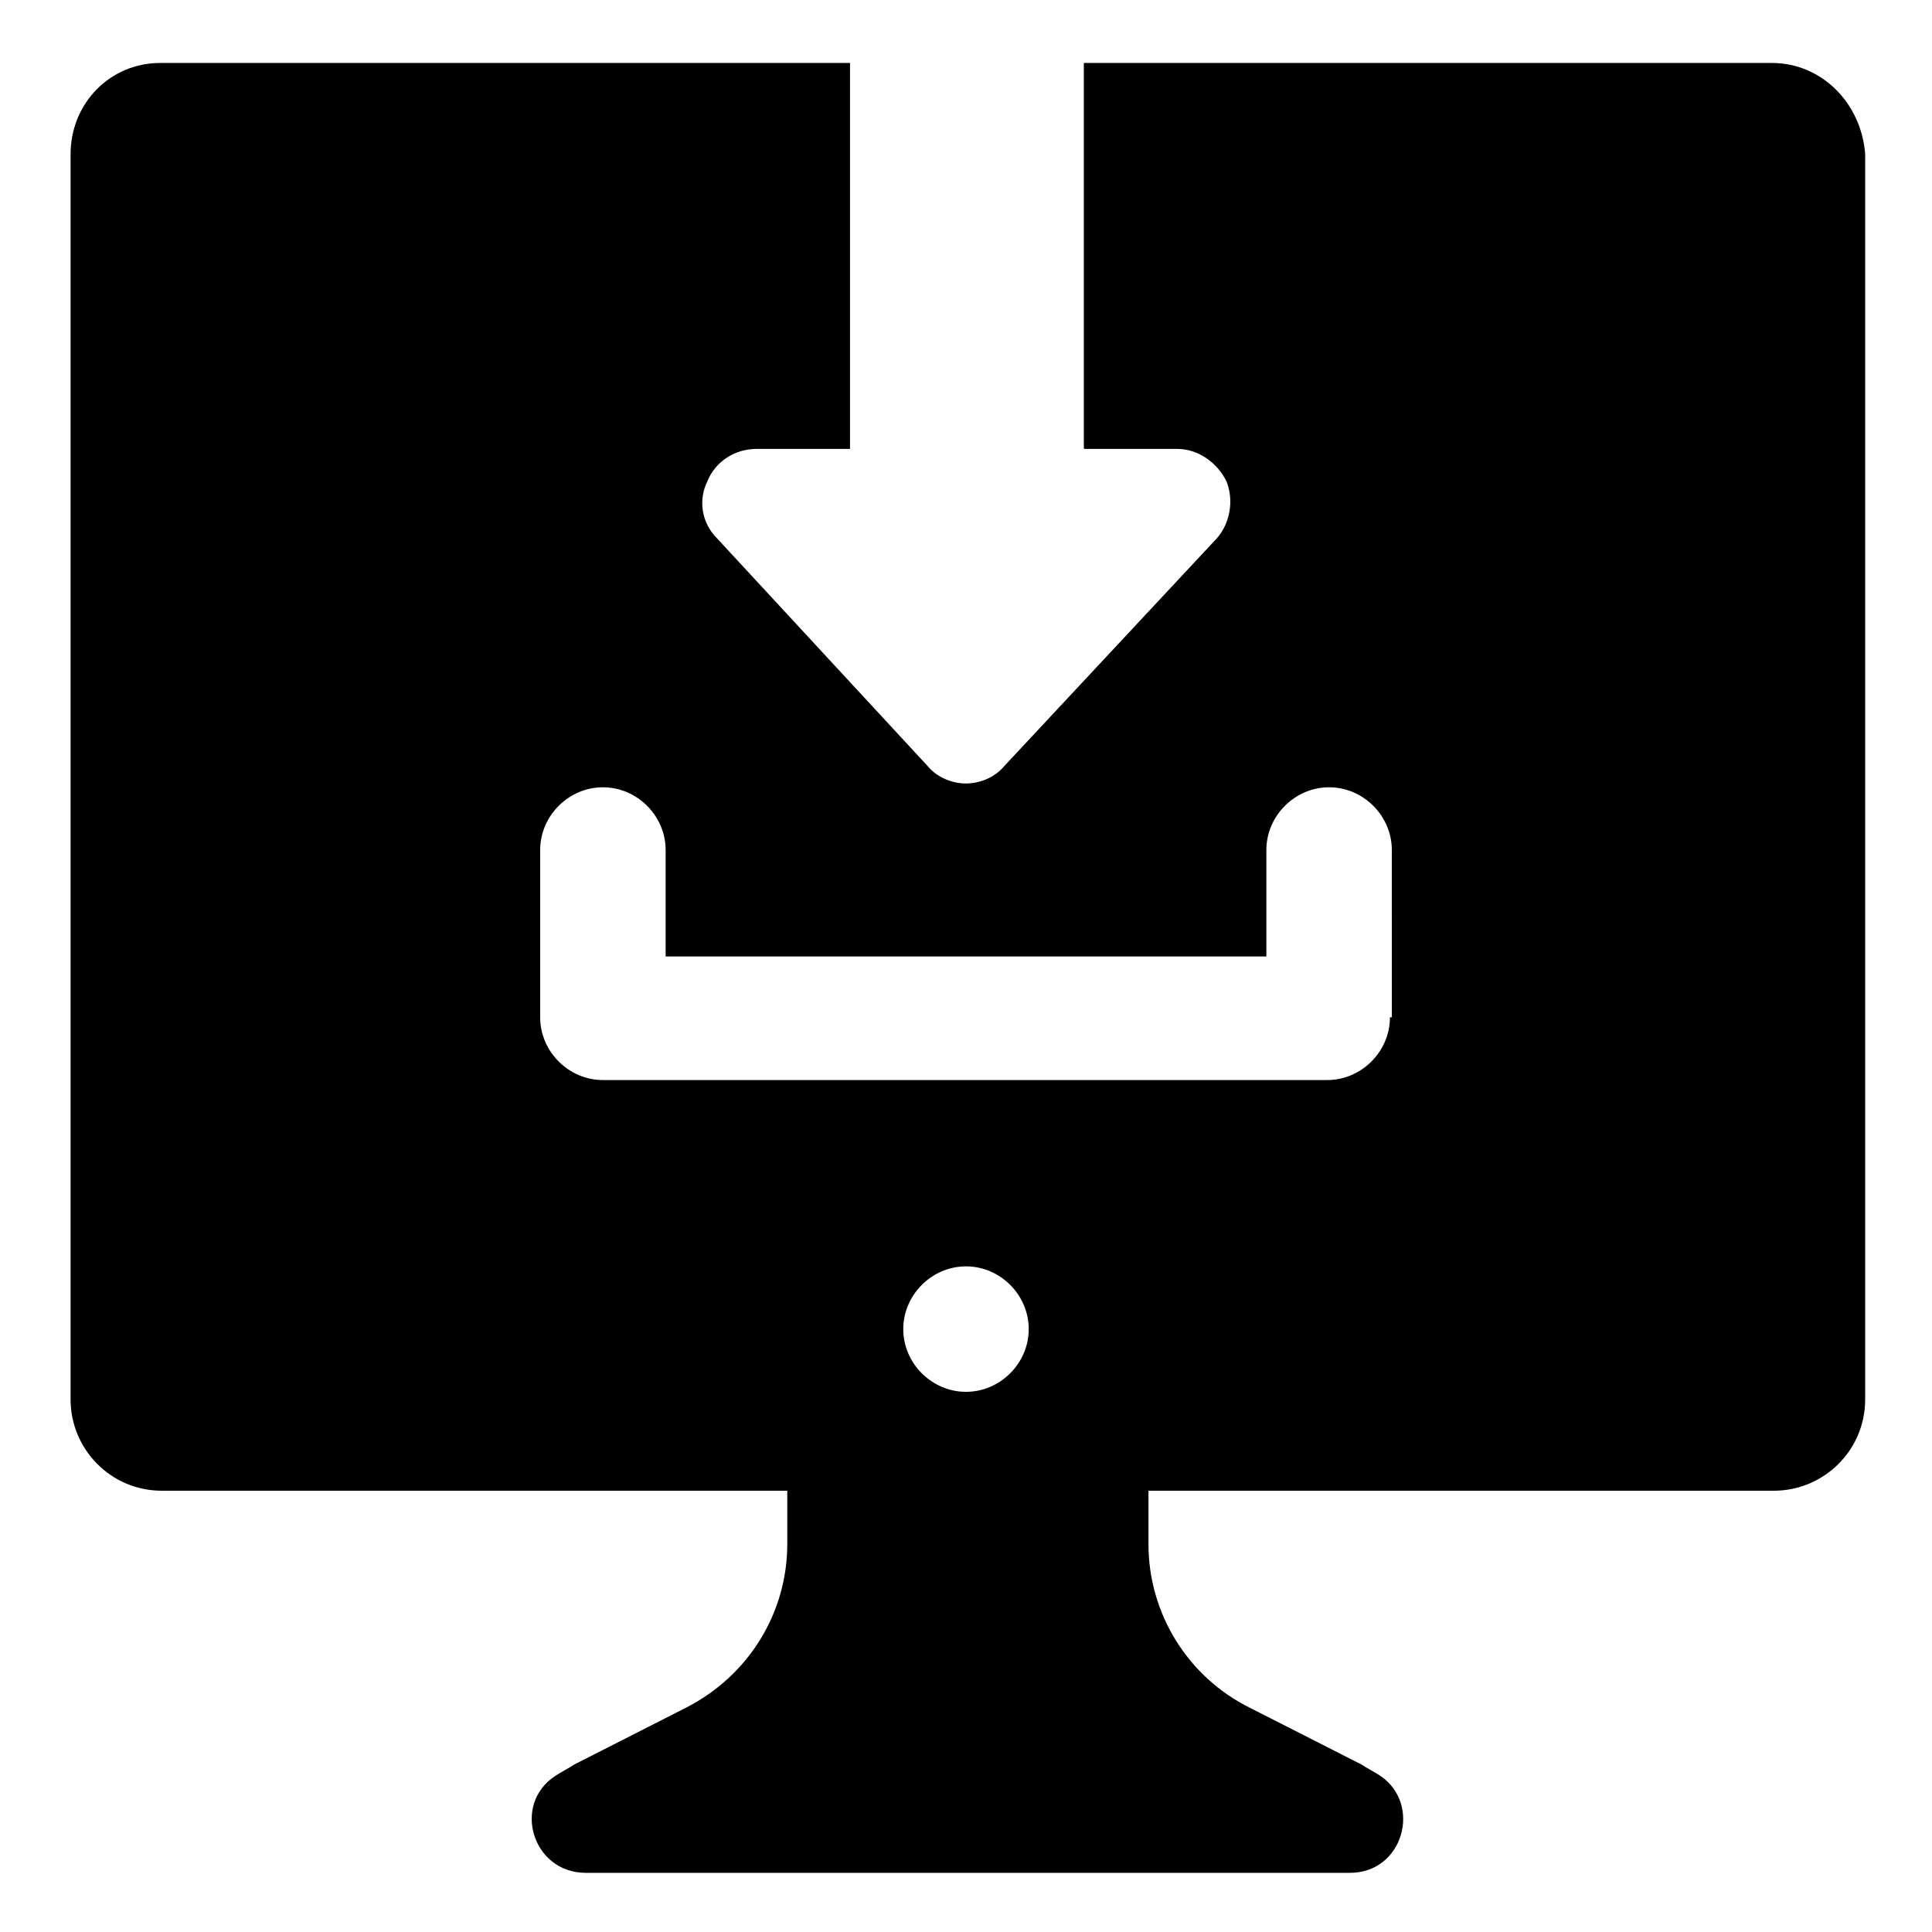 <?xml version="1.0" encoding="UTF-8"?>
<!-- The Best Svg Icon site in the world: iconSvg.co, Visit us! https://iconsvg.co -->
<svg fill="#000000" width="800px" height="800px" version="1.1" viewBox="144 144 512 512" xmlns="http://www.w3.org/2000/svg">
 <path d="m613.61 160.69h-182.38v102.27h24.688c5.543 0 10.578 3.527 13.098 8.566 2.016 5.039 1.008 11.082-2.519 15.113l-56.426 60.457c-2.519 3.023-6.551 4.535-10.078 4.535s-7.559-1.512-10.078-4.535l-55.918-60.457c-4.031-4.031-5.039-10.078-2.519-15.113 2.016-5.039 7.055-8.566 13.098-8.566h24.688v-102.27h-182.88c-13.098 0-23.68 10.582-23.68 24.184v330c0 13.098 10.578 24.184 24.184 24.184h165.75v14.105c0 18.137-10.078 34.762-26.703 43.328l-29.727 15.113c-1.512 1.008-3.527 2.016-5.039 3.023-11.586 7.559-6.047 25.695 8.062 25.695h202.53c14.105 0 19.145-18.137 8.062-25.695-1.512-1.008-3.527-2.016-5.039-3.023l-29.727-15.113c-16.121-8.062-26.703-24.688-26.703-43.328v-14.105h165.75c13.098 0 24.184-10.578 24.184-24.184l0.004-330c-1.008-13.602-11.59-24.184-24.688-24.184zm-213.61 352.16c-9.07 0-16.625-7.559-16.625-16.625 0-9.07 7.559-16.625 16.625-16.625 9.07 0 16.625 7.559 16.625 16.625 0 9.066-7.559 16.625-16.625 16.625zm112.35-99.25c0 9.07-7.559 16.625-16.625 16.625h-191.95c-9.07 0-16.625-7.559-16.625-16.625v-44.336c0-9.07 7.559-16.625 16.625-16.625 9.07 0 16.625 7.559 16.625 16.625v28.215h159.2v-28.215c0-9.07 7.559-16.625 16.625-16.625 9.07 0 16.625 7.559 16.625 16.625l0.004 44.336z"/>
</svg>